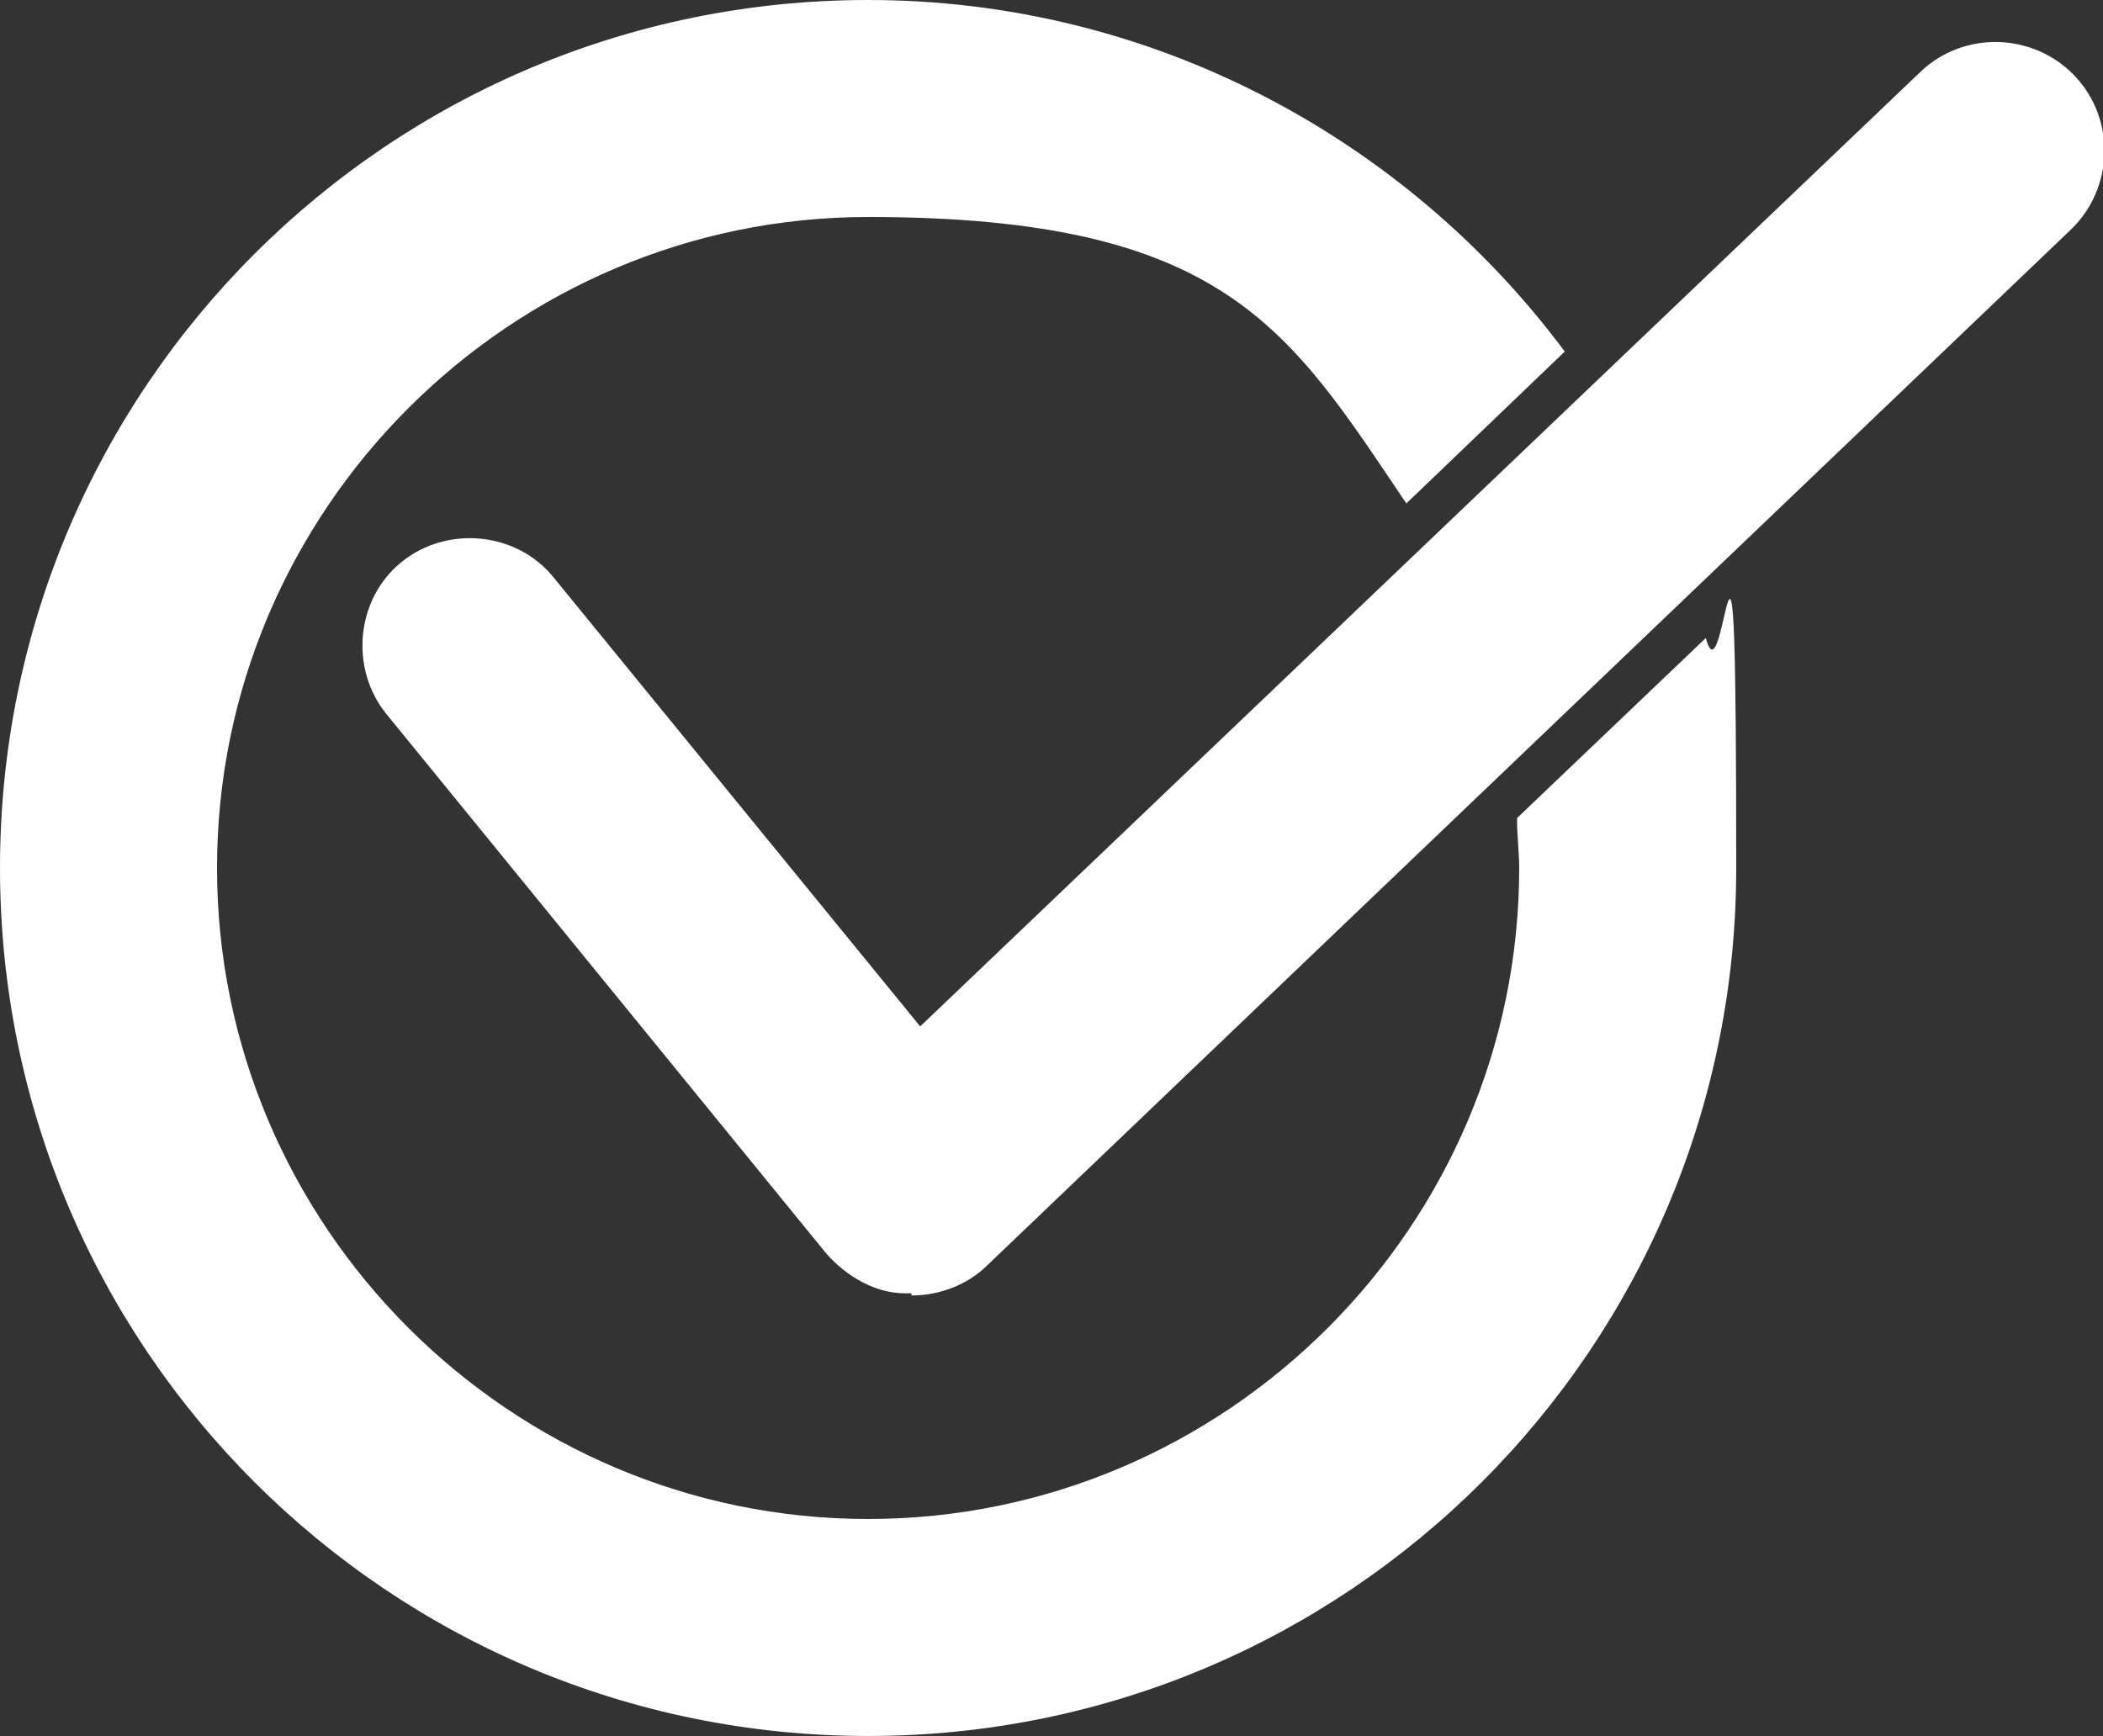 <?xml version="1.0" encoding="UTF-8"?>
<svg id="Layer_1" xmlns="http://www.w3.org/2000/svg" version="1.1" viewBox="0 0 96.9 80">
  <rect x="0" y="0" width="96.9" height="80" fill="#333333" stroke="none"/>
  <!-- Generator: Adobe Illustrator 29.3.1, SVG Export Plug-In . SVG Version: 2.1.0 Build 151)  -->
  <defs>
    <style>
      .st0 {
        fill: #fff;
      }
    </style>
  </defs>
  <path class="st0" d="M42,59.6c-.1,0-.2,0-.3,0-1.4,0-2.7-.8-3.6-1.8l-20.3-24.9c-1.7-2.1-1.4-5.3.7-7,2.1-1.7,5.3-1.4,7,.7l16.9,20.7L88.5,3.3c2-1.9,5.2-1.8,7.1.2,1.9,2,1.8,5.2-.2,7.1l-49.9,47.7c-.9.9-2.2,1.4-3.5,1.4Z"/>
  <path class="st0" d="M69.9,37.7c0,.8.1,1.6.1,2.3,0,16.5-13.5,30-30,30s-30-13.5-30-30,13.5-30,30-30,19.4,5.2,24.8,13.2l7.3-7C64.8,6.4,53.1,0,40,0,17.9,0,0,17.9,0,40s17.9,40,40,40,40-17.9,40-40-.5-7.2-1.4-10.6l-8.7,8.3Z"/>
</svg>